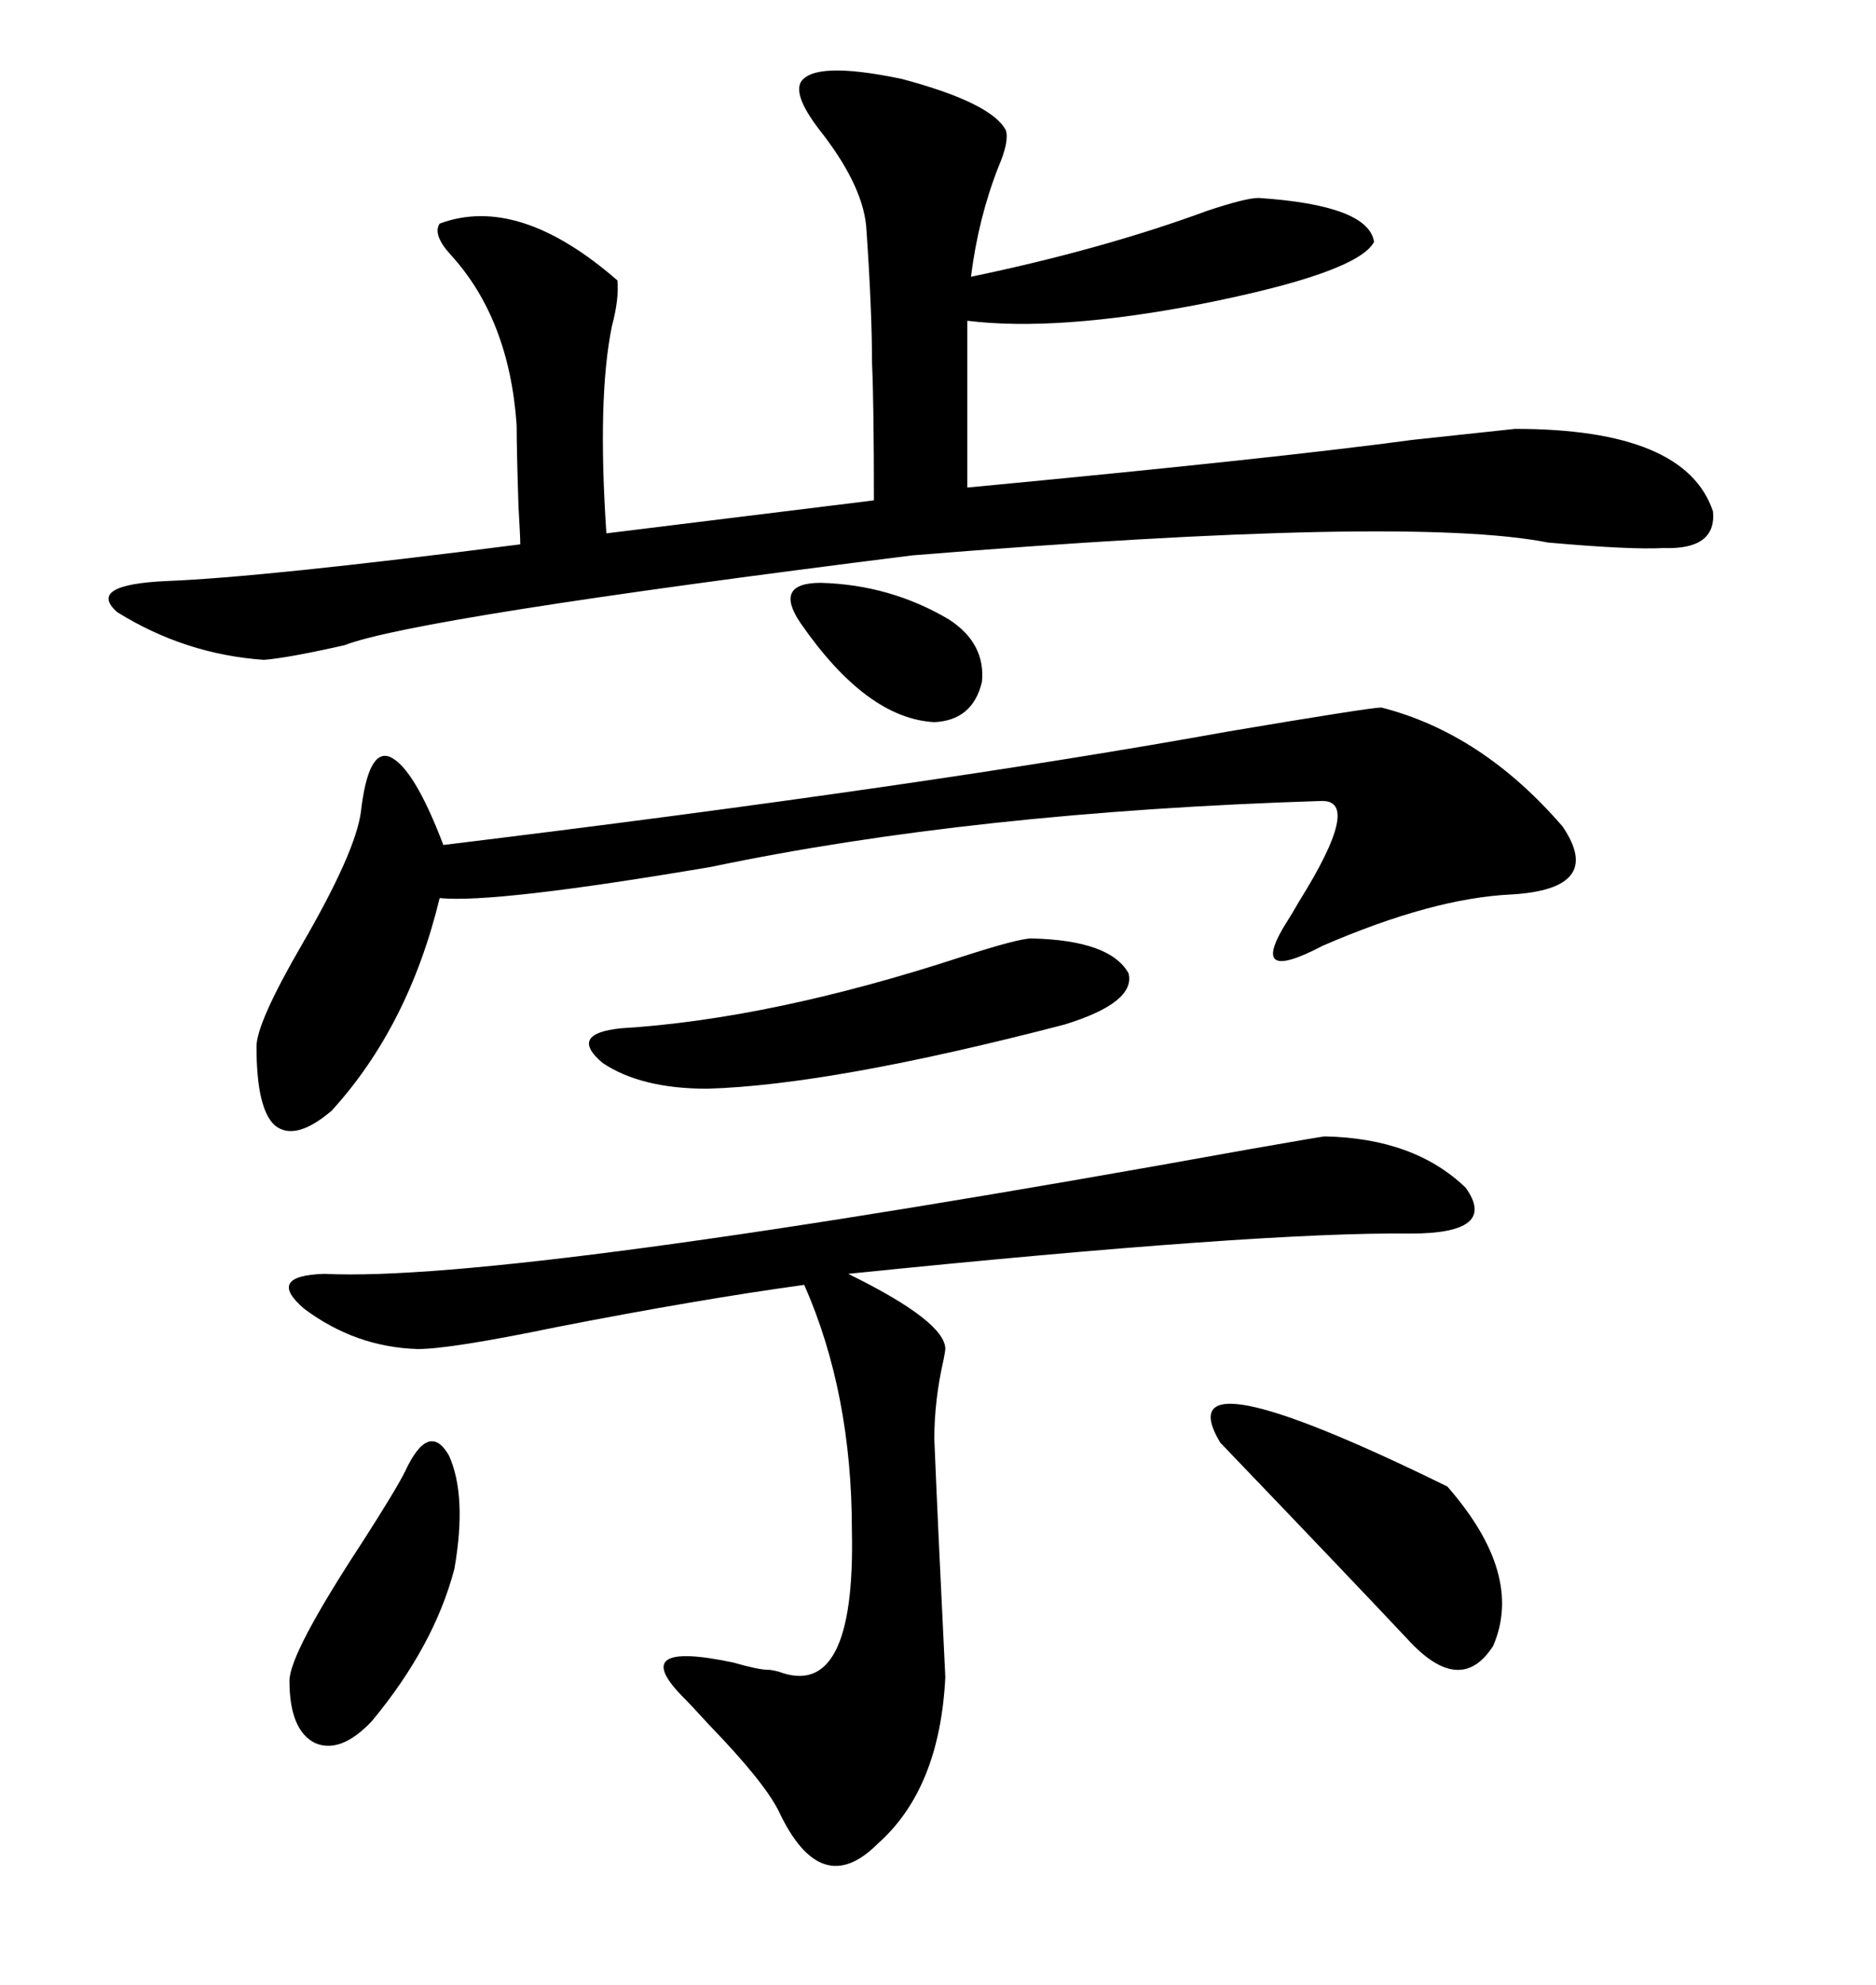 <svg xmlns="http://www.w3.org/2000/svg" xmlns:xlink="http://www.w3.org/1999/xlink" width="300" height="317.285"><path d="M128.03 13.18L128.03 13.18Q130.08 9.67 144.14 12.60L144.14 12.60Q158.50 16.41 160.84 20.80L160.84 20.80Q161.43 22.56 159.67 26.66L159.67 26.66Q156.45 34.86 155.27 44.24L155.27 44.24Q176.37 39.84 193.07 33.69L193.07 33.69Q199.22 31.64 201.27 31.64L201.27 31.64Q218.85 32.81 219.73 38.67L219.73 38.67Q217.09 43.65 191.89 48.63L191.89 48.63Q169.04 53.03 154.69 51.27L154.69 51.27L154.69 77.93Q204.20 73.24 225.88 70.31L225.88 70.31Q239.36 68.85 242.29 68.55L242.29 68.55Q269.53 68.55 273.93 81.74L273.93 81.74Q274.51 87.89 266.02 87.60L266.02 87.60Q260.74 87.89 247.56 86.72L247.56 86.72Q225.29 82.32 145.90 88.77L145.90 88.77Q66.50 98.73 55.08 103.13L55.08 103.13Q46.00 105.18 42.19 105.47L42.19 105.47Q29.59 104.59 18.75 97.85L18.75 97.85Q13.77 93.46 26.66 92.87L26.66 92.87Q41.89 92.29 83.20 87.01L83.20 87.01Q83.20 85.84 82.91 80.86L82.91 80.86Q82.62 71.78 82.62 67.97L82.62 67.97Q81.45 50.98 72.07 40.72L72.07 40.72Q69.14 37.50 70.31 35.74L70.31 35.74Q82.91 31.05 98.73 44.82L98.73 44.82Q99.02 47.75 97.85 52.15L97.85 52.15Q95.51 63.57 96.97 85.25L96.97 85.25L139.75 79.98Q139.75 64.45 139.45 58.01L139.45 58.01Q139.45 49.80 138.57 36.91L138.57 36.91Q138.28 30.18 131.54 21.39L131.54 21.39Q126.86 15.53 128.03 13.18ZM211.82 181.64L211.82 181.64Q226.17 181.93 234.38 189.84L234.38 189.84Q239.65 197.17 225.59 197.17L225.59 197.17Q201.56 196.88 135.64 203.61L135.64 203.61Q151.17 211.23 151.17 215.63L151.17 215.63Q151.17 215.92 150.88 217.38L150.88 217.38Q149.41 223.83 149.41 229.98L149.41 229.98Q150 244.34 151.17 268.07L151.17 268.07Q150.29 285.94 140.33 294.73L140.33 294.73Q131.25 303.81 124.51 289.45L124.51 289.45Q122.17 284.77 113.38 275.68L113.38 275.68Q110.45 272.46 108.98 271.00L108.98 271.00Q100.49 262.21 117.19 265.72L117.19 265.72Q121.29 266.89 122.75 266.89L122.75 266.89Q123.34 266.89 124.51 267.19L124.51 267.19Q136.82 271.88 136.23 244.63L136.23 244.63Q136.23 222.66 128.61 205.37L128.61 205.37Q111.62 207.71 89.06 212.11L89.06 212.11Q72.07 215.63 66.80 215.63L66.80 215.63Q56.84 215.33 48.63 209.18L48.63 209.18Q42.48 203.91 51.86 203.61L51.86 203.61Q81.45 205.08 199.80 183.69L199.80 183.69Q211.52 181.64 211.82 181.64ZM220.90 113.09L220.90 113.09Q237.01 117.19 249.90 132.13L249.90 132.13Q256.64 142.09 241.70 142.97L241.70 142.97Q229.10 143.55 211.52 151.17L211.52 151.17Q199.22 157.62 205.96 147.07L205.96 147.07Q206.54 146.19 207.71 144.14L207.71 144.14Q217.97 127.73 211.23 128.03L211.23 128.03Q155.57 129.79 113.67 138.57L113.67 138.57Q79.10 144.43 70.31 143.55L70.31 143.55Q65.33 164.06 53.03 177.54L53.03 177.54Q47.17 182.52 43.95 179.88L43.95 179.88Q41.02 177.25 41.02 167.29L41.02 167.29Q41.02 163.48 48.34 150.88L48.34 150.88Q56.84 136.23 57.71 129.79L57.71 129.79Q58.89 119.53 62.40 121.00L62.40 121.00Q66.21 122.75 70.90 135.06L70.90 135.06Q147.95 125.68 196.58 116.89L196.58 116.89Q219.14 113.09 220.90 113.09ZM164.94 150L164.94 150Q177.54 150.29 180.47 155.57L180.47 155.57Q181.64 160.25 170.21 163.77L170.21 163.77Q133.01 173.44 113.09 174.02L113.09 174.02Q102.54 174.02 96.39 169.92L96.39 169.92Q90.82 165.23 99.32 164.36L99.32 164.36Q123.34 162.89 153.81 152.93L153.81 152.93Q162.89 150 164.94 150ZM195.12 230.57L195.12 230.57Q186.04 215.33 231.45 237.60L231.45 237.60Q243.75 251.66 238.77 263.09L238.77 263.09Q233.50 271.29 225 261.91L225 261.91Q215.63 251.95 195.12 230.57ZM64.75 235.25L64.75 235.25Q68.55 227.05 71.78 232.62L71.78 232.62Q74.71 239.06 72.66 250.78L72.66 250.78Q69.43 263.09 59.47 275.10L59.47 275.10Q54.49 280.37 50.39 278.61L50.39 278.61Q46.29 276.56 46.29 268.65L46.29 268.65Q46.29 264.26 58.01 246.39L58.01 246.39Q63.28 238.18 64.75 235.25ZM128.03 99.61L128.03 99.61Q123.63 93.16 131.25 93.16L131.25 93.16Q142.38 93.46 151.76 99.02L151.76 99.02Q157.62 102.83 157.03 108.98L157.03 108.98Q155.57 115.14 149.41 115.43L149.41 115.43Q138.57 114.84 128.03 99.61Z"/></svg>